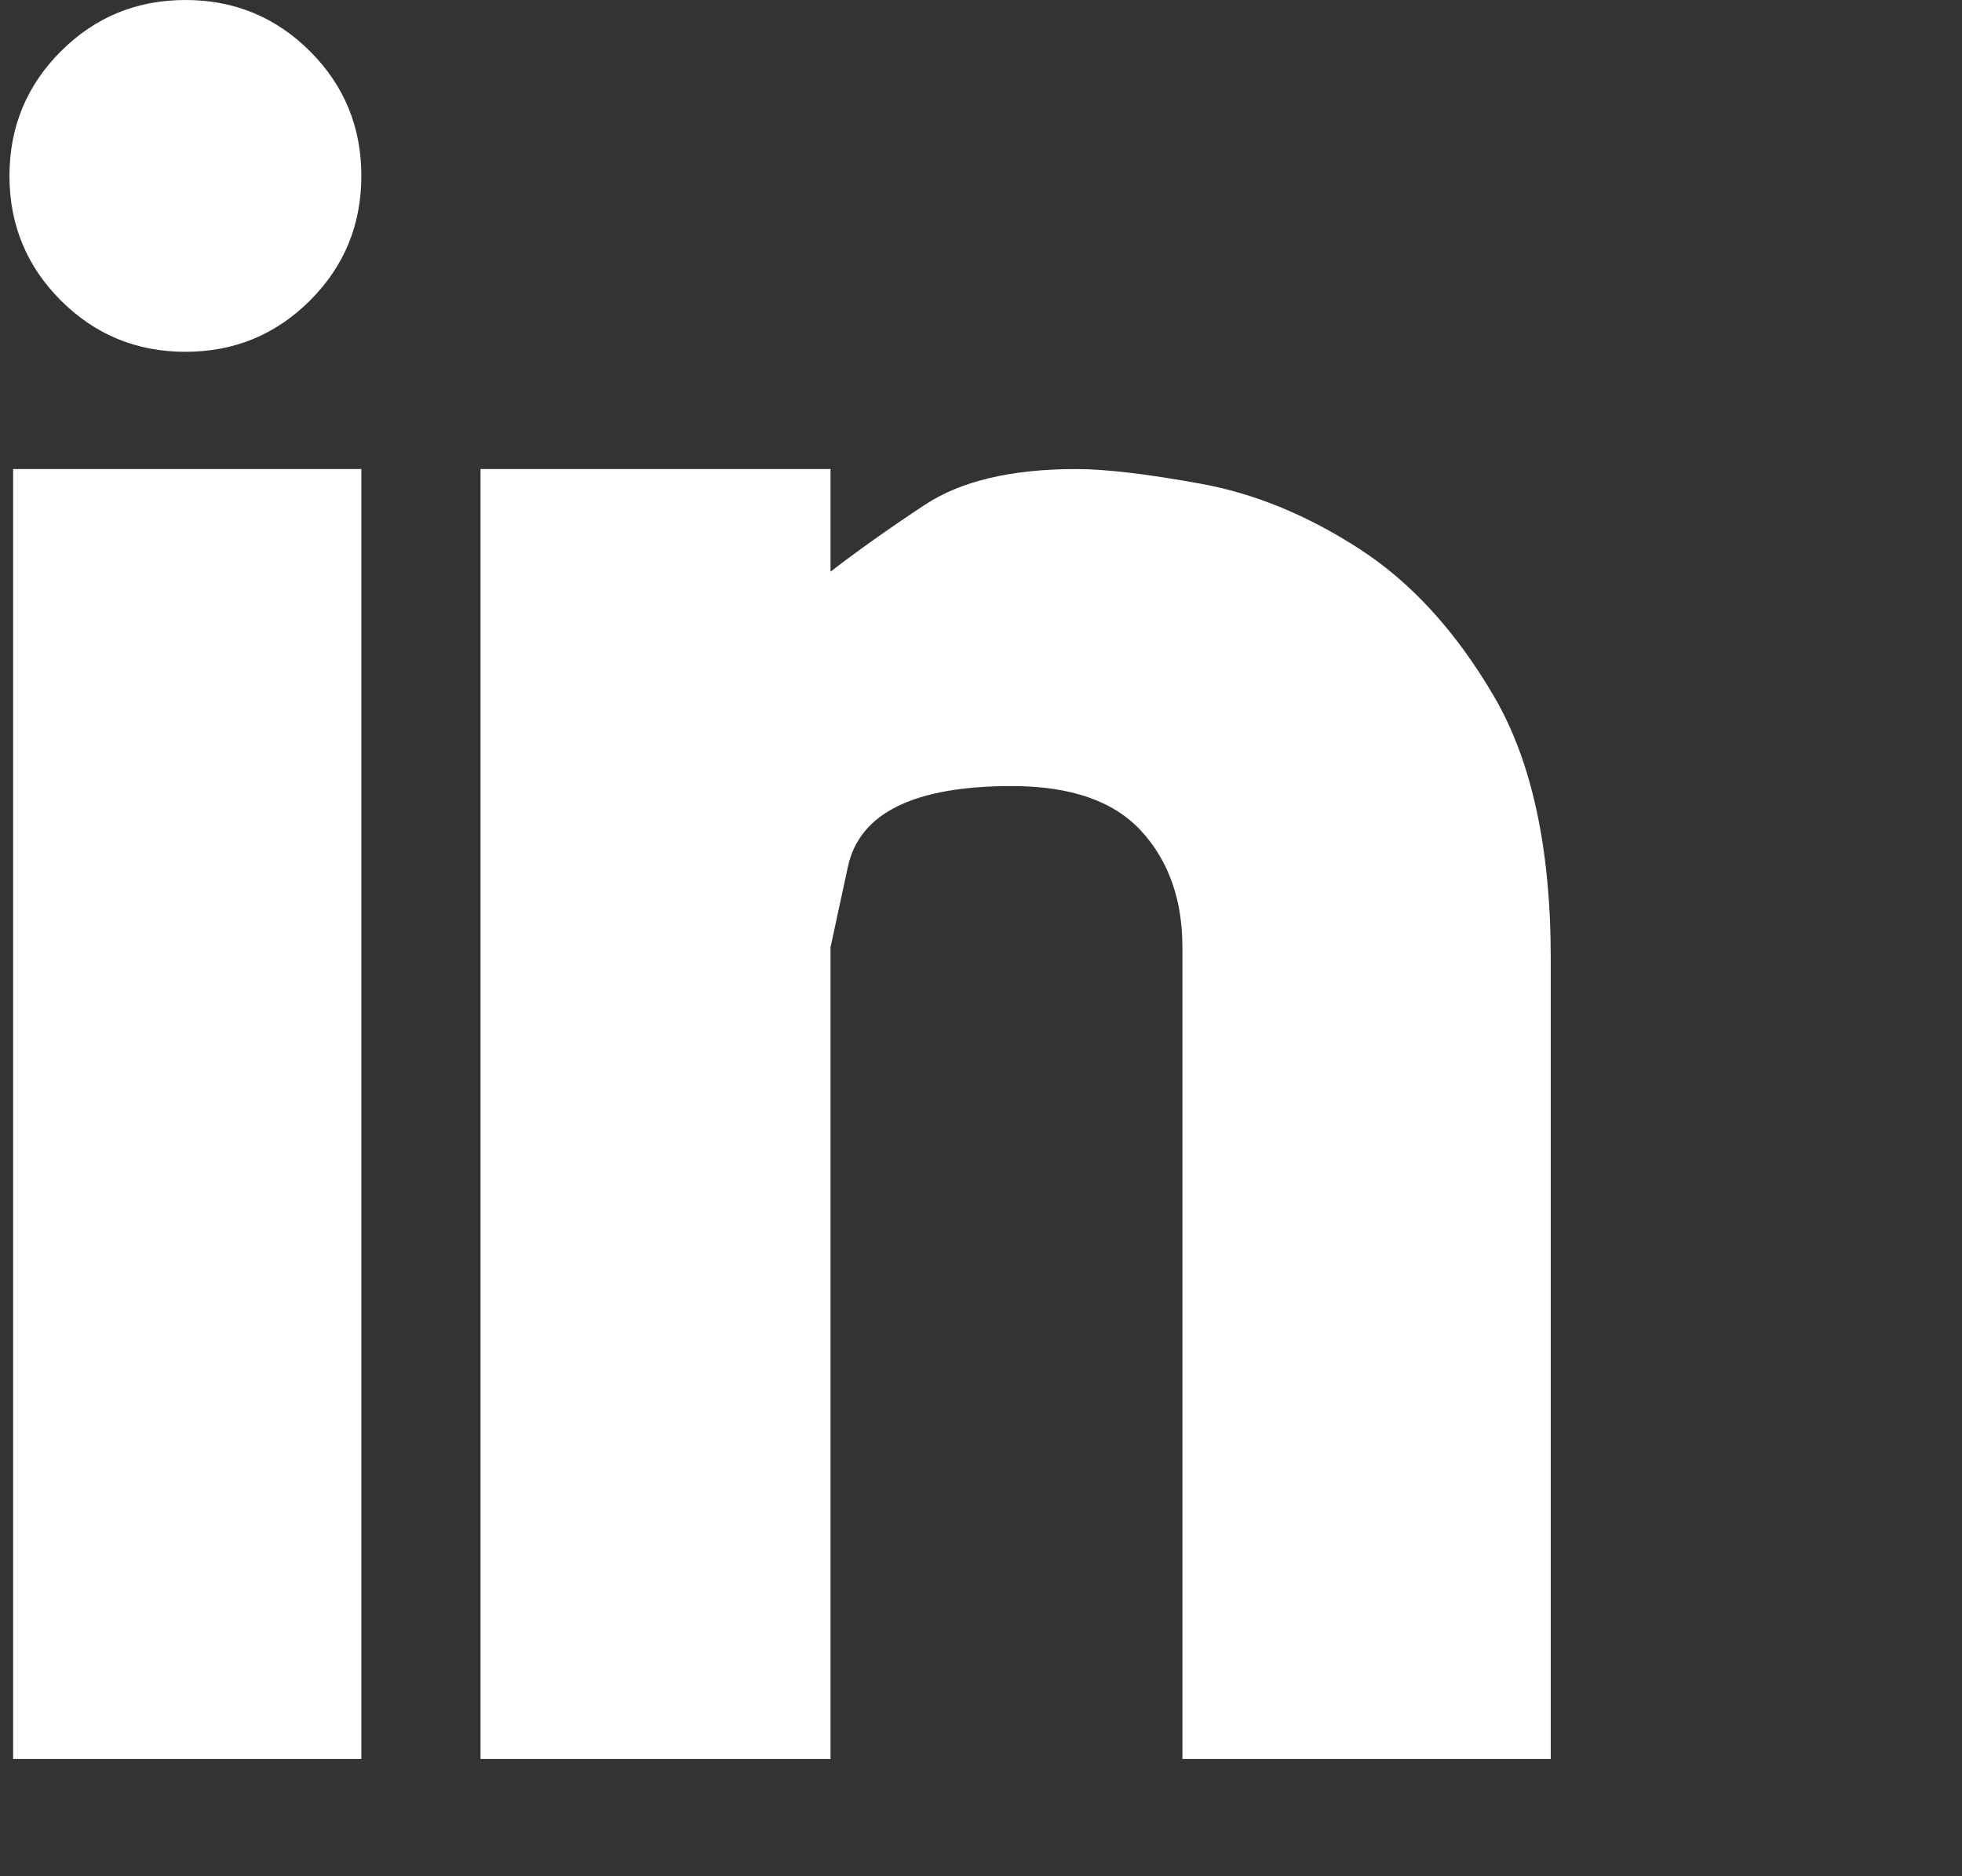 <?xml version="1.0" encoding="UTF-8"?>
<svg xmlns="http://www.w3.org/2000/svg" width="23" height="22" viewBox="0 0 23 22" fill="none">
  <rect x="0" y="0" width="23" height="22" fill="#333333" stroke="none"/>
  <g clip-path="url(#clip0_1671_219)">
    <path d="M0.154 5.5H4.236V20.625H0.154V5.5ZM12.615 5.5C11.856 5.5 11.265 5.64 10.842 5.919C10.42 6.198 10.051 6.46 9.736 6.703V5.5H5.633V20.625H9.736V11.107C9.736 11.107 9.804 10.792 9.94 10.162C10.076 9.532 10.717 9.217 11.863 9.217C12.55 9.217 13.055 9.392 13.378 9.743C13.7 10.094 13.861 10.549 13.861 11.107V20.625H18.179V11.236C18.179 9.947 17.957 8.923 17.513 8.164C17.069 7.405 16.543 6.828 15.934 6.435C15.326 6.041 14.706 5.786 14.076 5.672C13.446 5.557 12.959 5.5 12.615 5.5ZM0.111 2.062C0.111 2.635 0.312 3.122 0.713 3.523C1.114 3.924 1.601 4.125 2.174 4.125C2.747 4.125 3.233 3.924 3.635 3.523C4.036 3.122 4.236 2.635 4.236 2.062C4.236 1.49 4.036 1.003 3.635 0.602C3.233 0.201 2.747 0 2.174 0C1.601 0 1.114 0.201 0.713 0.602C0.312 1.003 0.111 1.49 0.111 2.062Z" fill="white"></path>
  </g>
  <defs>
    <clipPath id="clip0_1671_219">
      <rect width="22" height="22" fill="white" transform="matrix(1 0 0 -1 0.111 22)"></rect>
    </clipPath>
  </defs>
</svg>
